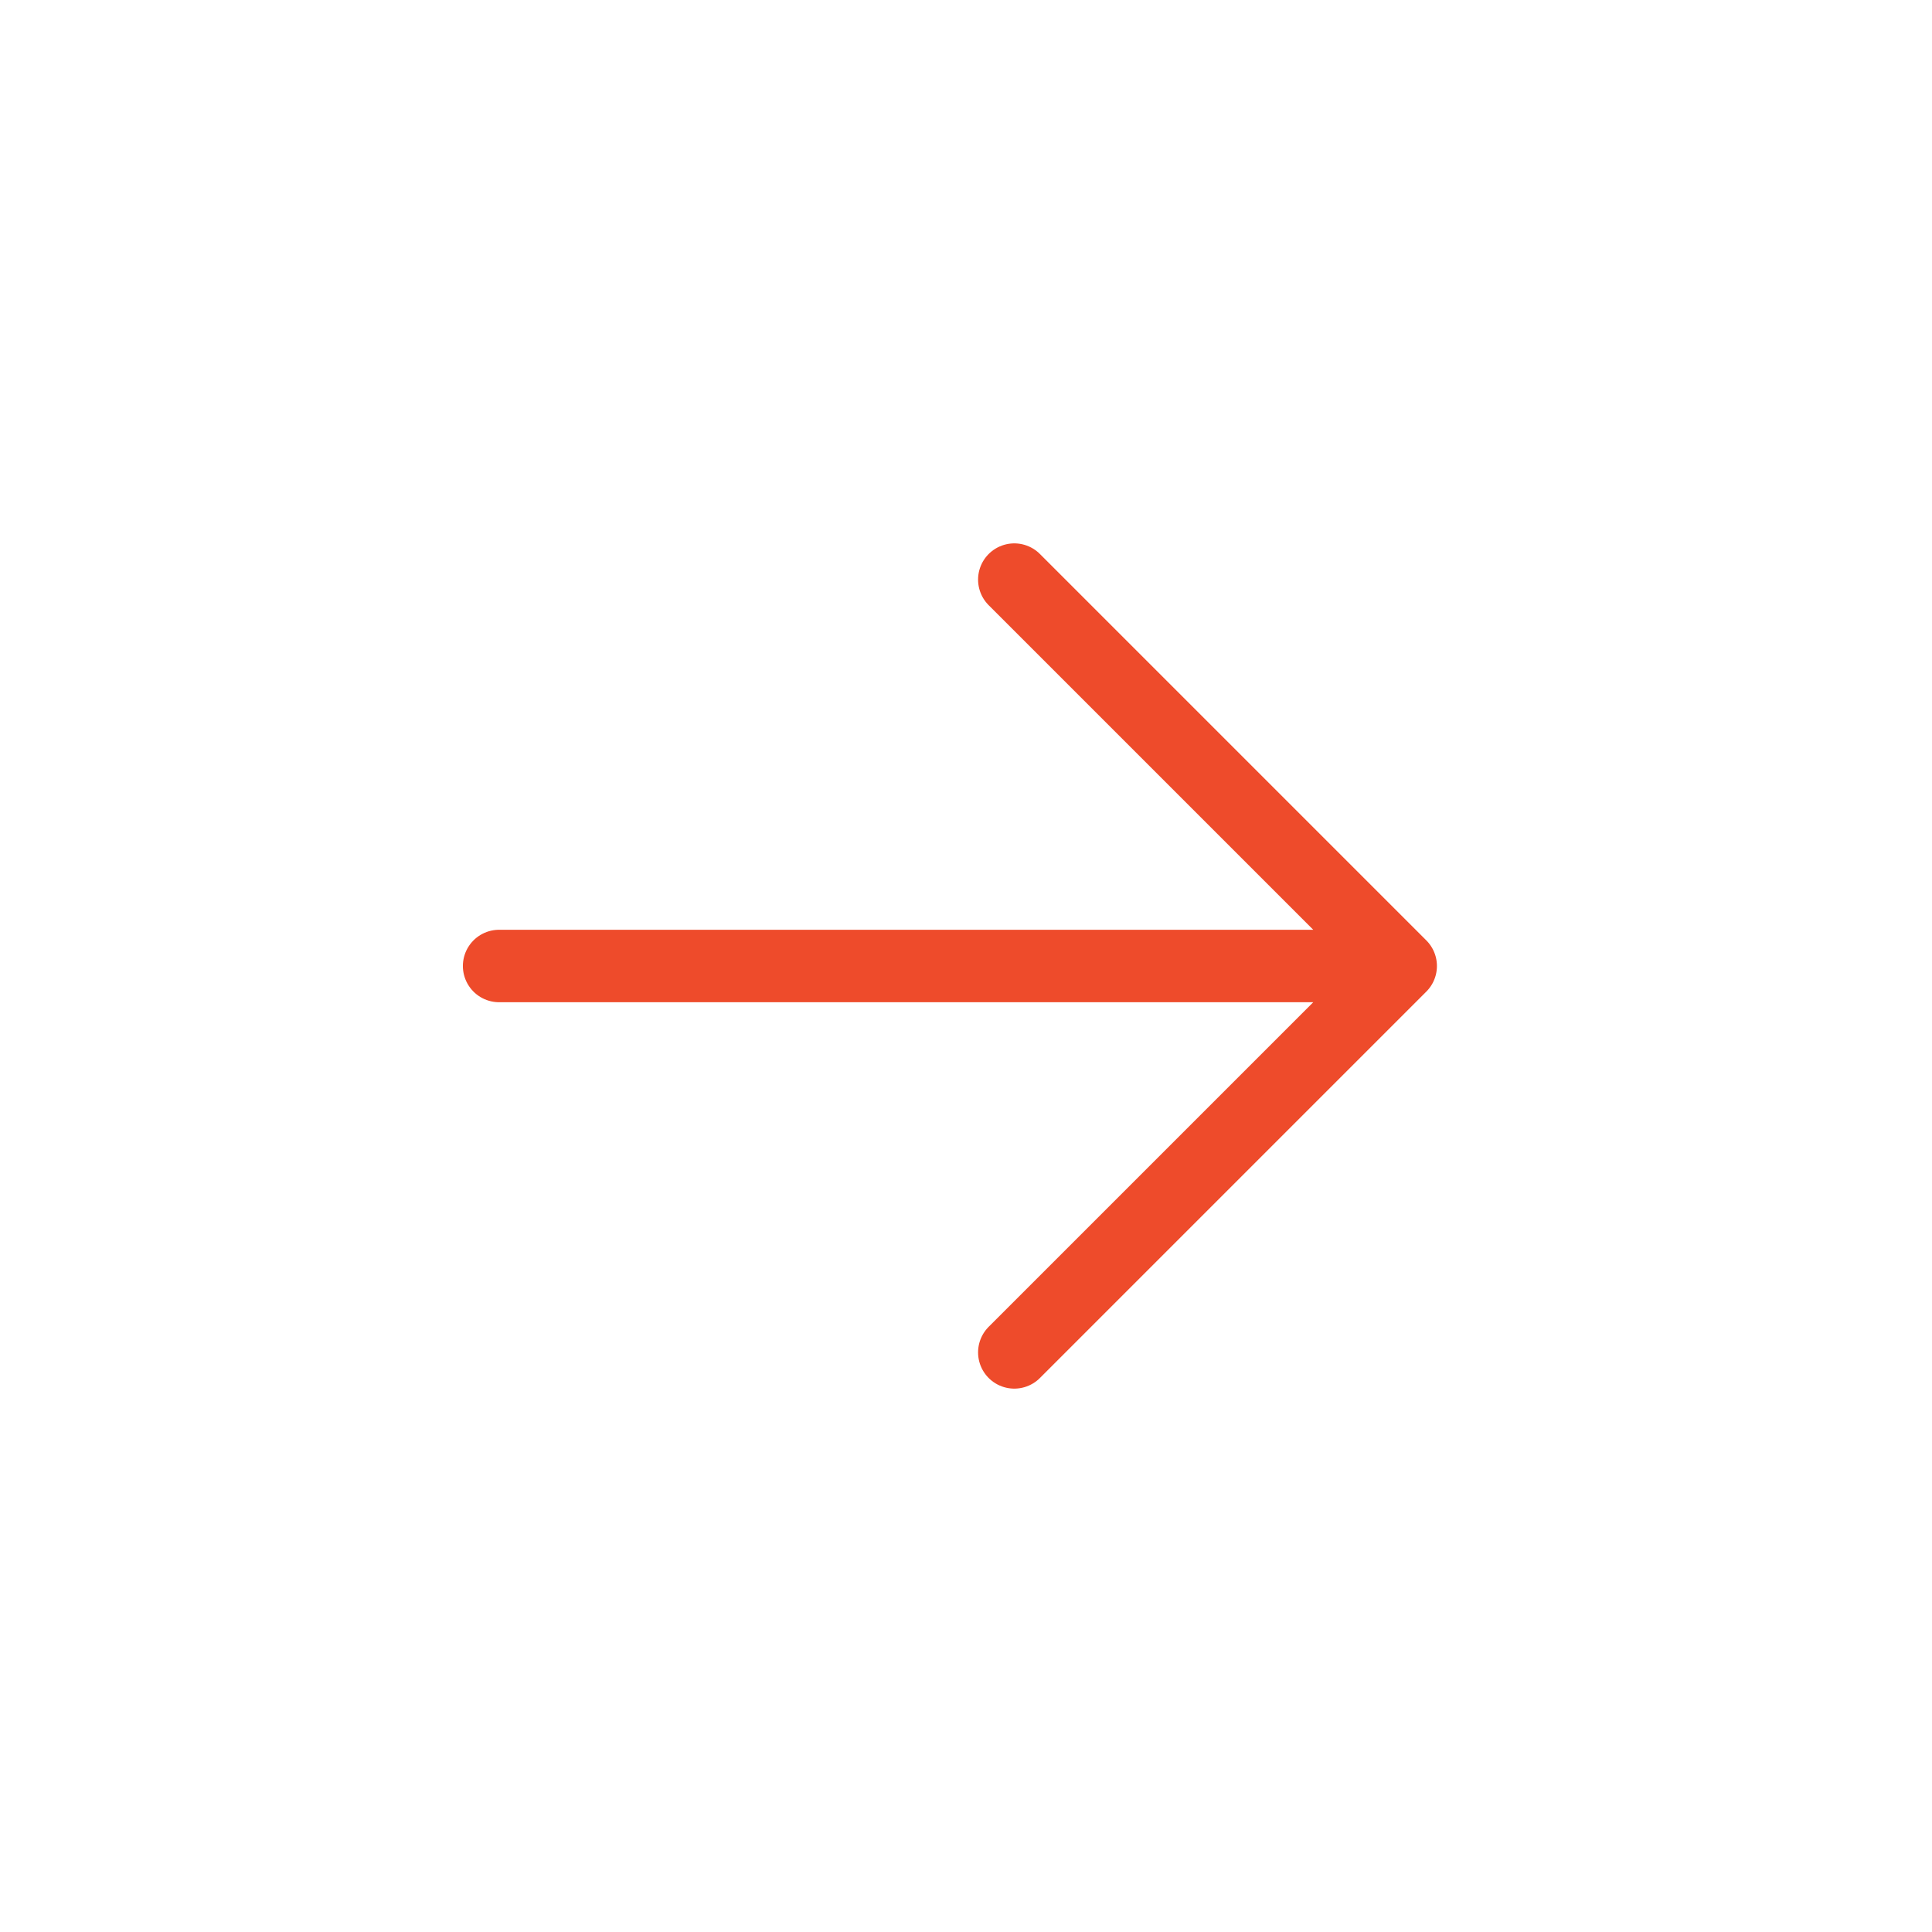 <svg width="80" height="80" viewBox="0 0 80 80" fill="none" xmlns="http://www.w3.org/2000/svg">
<path d="M58 40L20.667 40M58 40L42 56M58 40L42 24" stroke="#EE4B2B" stroke-width="3" stroke-linecap="round" stroke-linejoin="round"/>
</svg>
